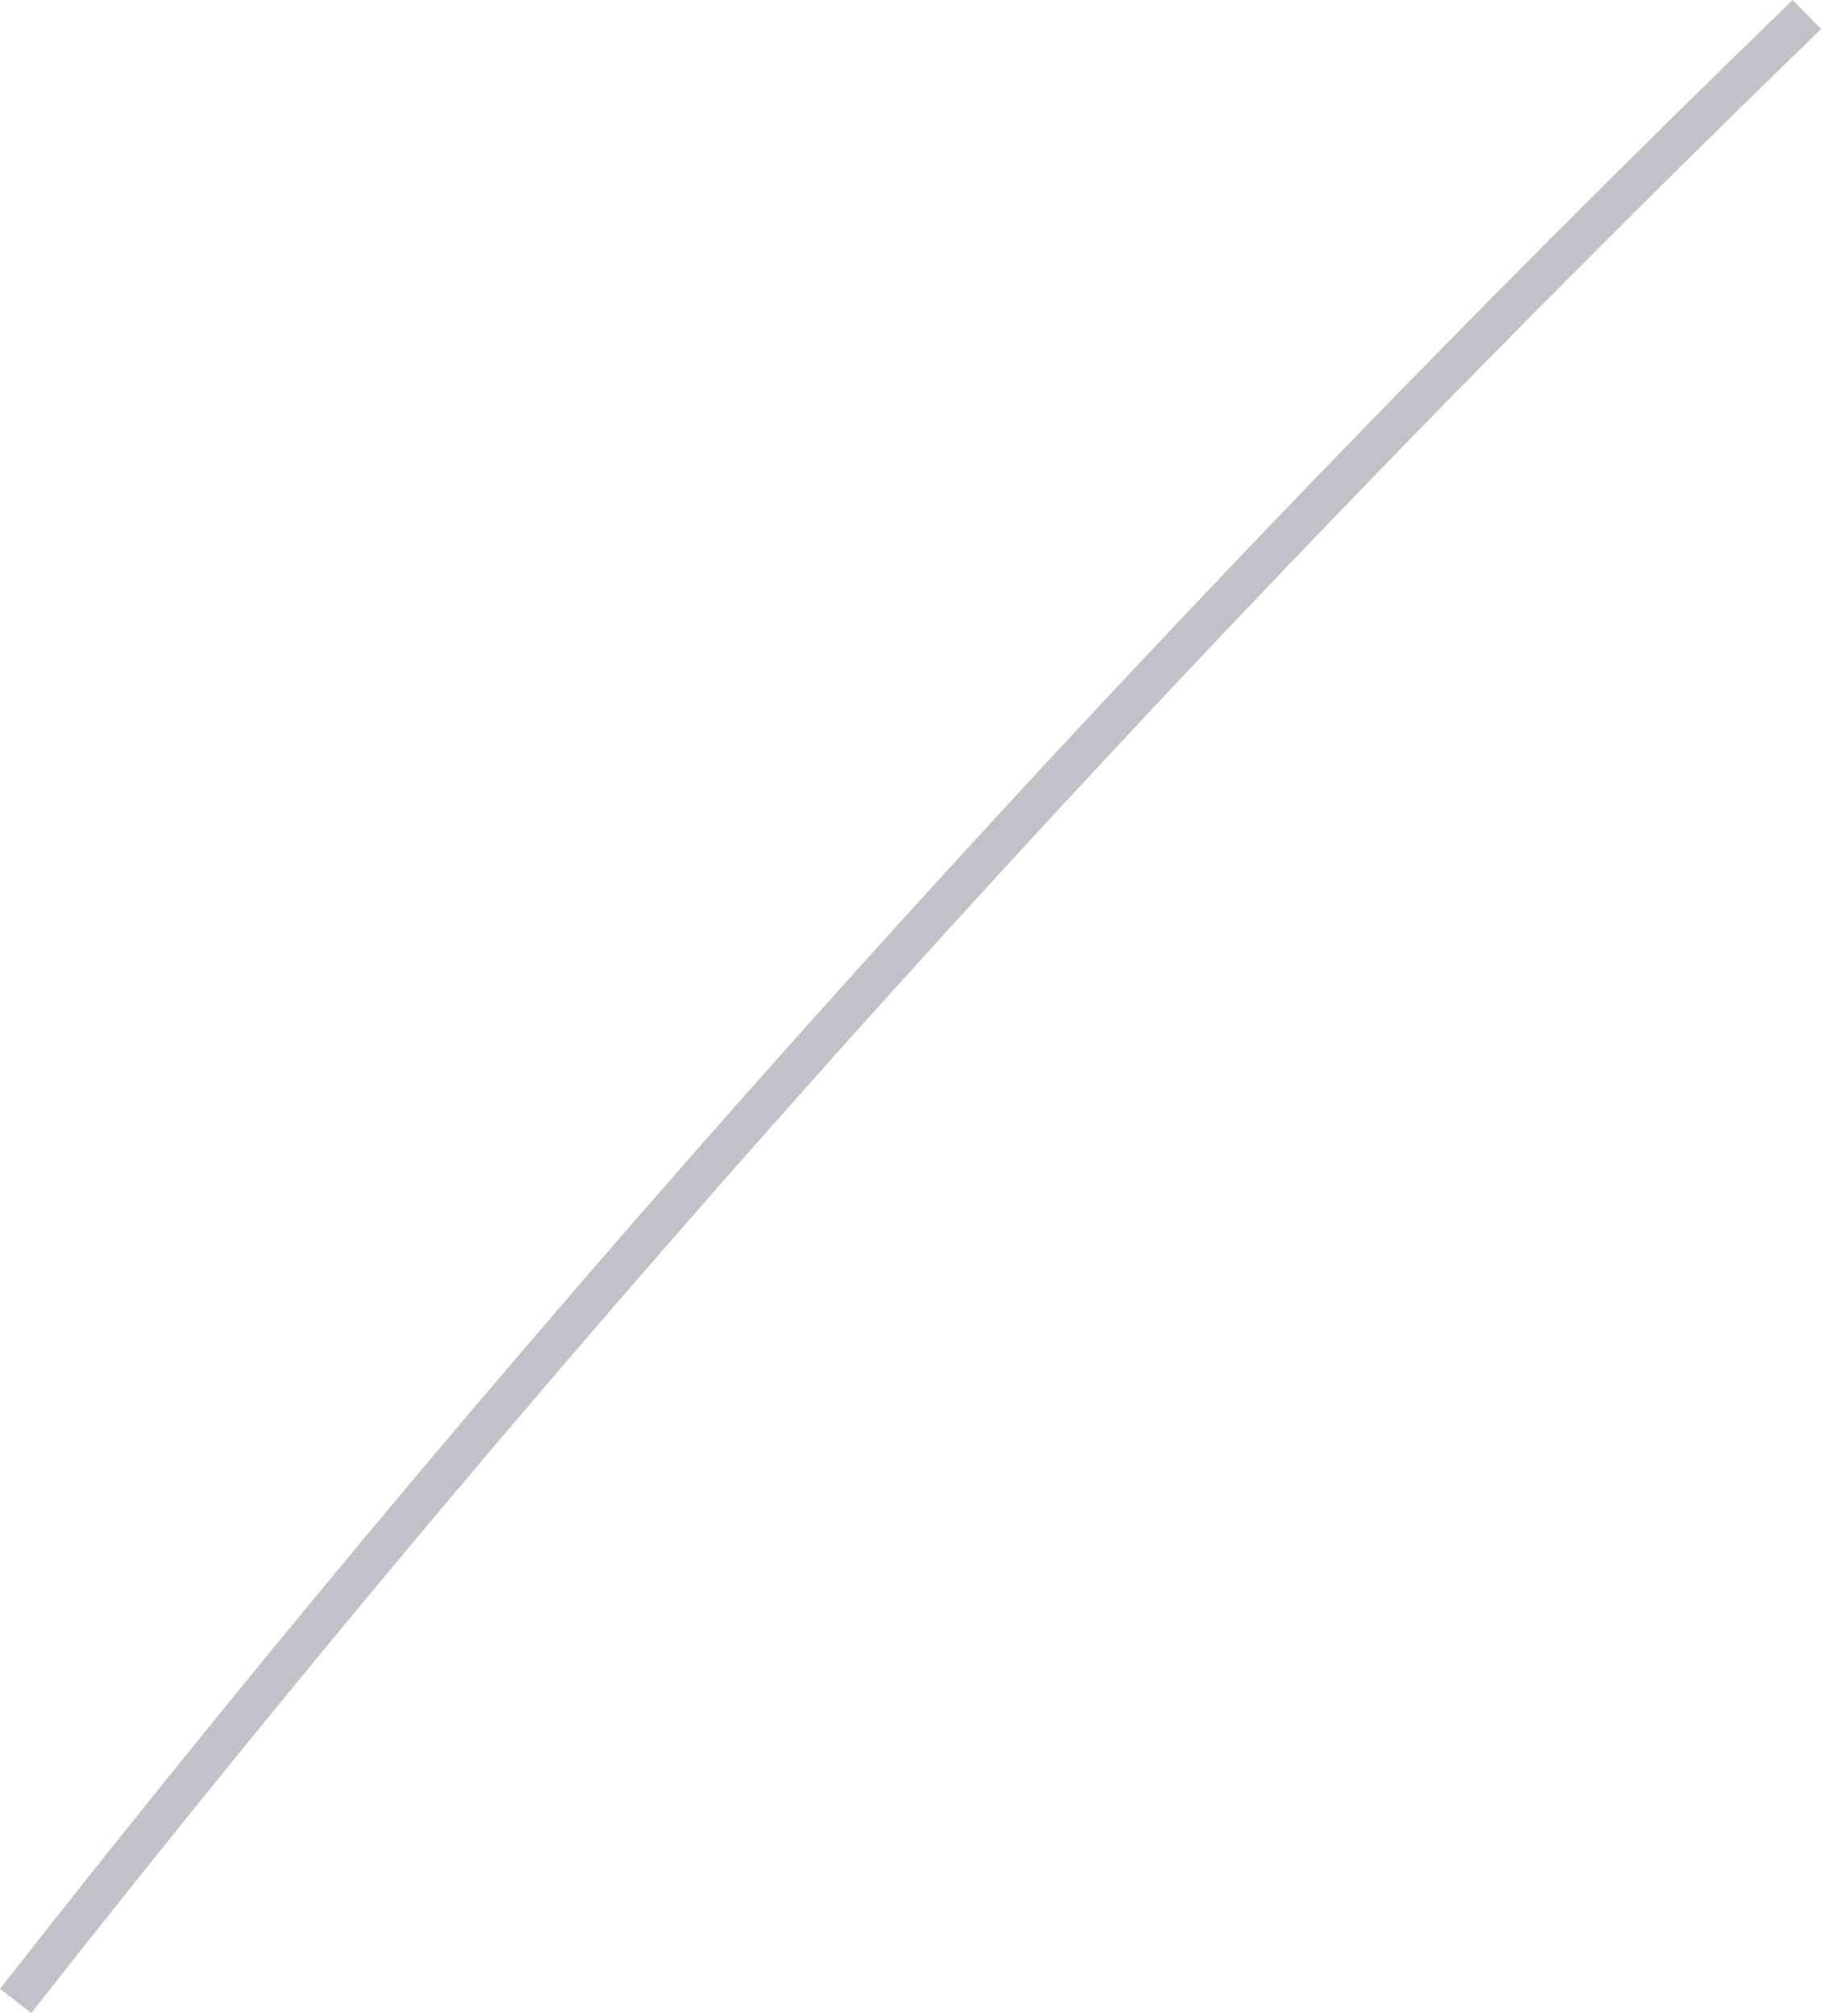 <?xml version="1.0" encoding="utf-8"?>
<svg xmlns="http://www.w3.org/2000/svg" fill="none" height="100%" overflow="visible" preserveAspectRatio="none" style="display: block;" viewBox="0 0 32 35" width="100%">
<path d="M0 34.524C9.424 22.491 19.896 10.878 31.126 0L31.619 0.505C20.414 11.36 9.966 22.948 0.542 34.945L0 34.524Z" fill="#392C4E" fill-opacity="0.3" id="Vector"/>
</svg>